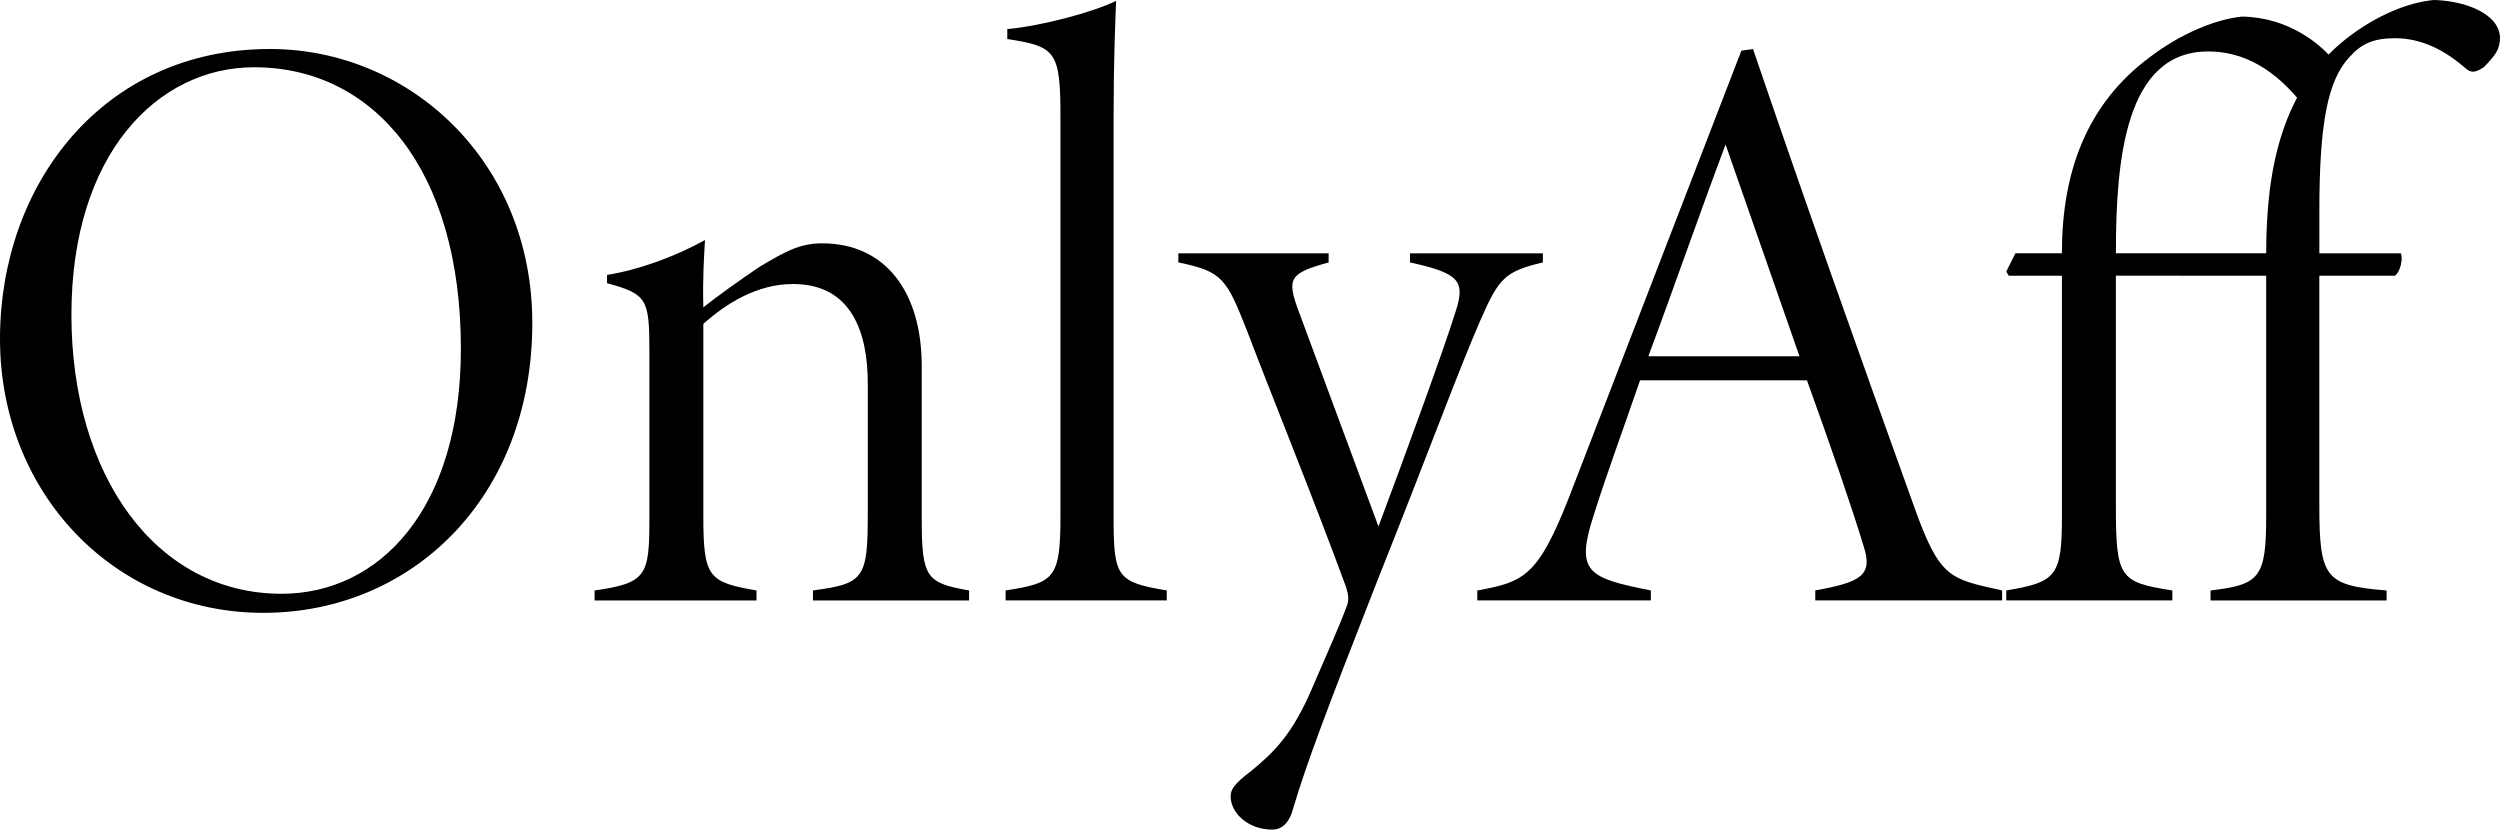 <?xml version="1.0" encoding="UTF-8"?>
<svg id="_Слой_2" data-name="Слой_2" xmlns="http://www.w3.org/2000/svg" viewBox="0 0 992.01 329.18">
  <g id="_Слой_1-2" data-name="Слой_1">
    <g>
      <path d="M107.09,19.44c55.36,0,104.13,44.48,104.13,108.74,0,69.2-47.78,115-106.76,115S0,195.73,0,134.44,40.86,19.44,107.09,19.44ZM100.83,26.69c-38.22,0-72.49,34.27-72.49,98.2s33.61,110.72,83.37,110.72c38.88,0,71.17-33.61,71.17-97.21,0-71.17-34.6-111.71-82.05-111.71Z"/>
      <path d="M322.59,238.24v-3.96c20.43-2.63,21.75-4.94,21.75-30.64v-51.4c0-20.1-6.26-39.54-29.66-39.54-14.17,0-26.36,7.58-35.59,15.82v76.78c0,24.05,2.31,25.7,21.09,29v3.96h-64.25v-3.96c20.76-2.96,21.75-5.93,21.75-28.67v-66.56c0-20.43-.99-22.41-16.81-26.69v-3.29c12.52-1.98,27.02-7.25,38.88-13.84-.33,5.93-.99,14.83-.66,26.69,6.26-4.94,14.17-10.54,22.41-16.15,9.56-5.6,15.49-9.23,24.71-9.23,25.04,0,39.54,19.11,39.54,48.77v60.96c0,23.07,1.98,25.04,18.78,28.01v3.96h-61.95Z"/>
      <path d="M399.04,238.24v-3.96c19.11-2.96,21.75-4.61,21.75-29V46.79c0-26.36-1.65-28.34-21.09-31.3v-3.95c14.17-1.32,34.6-6.92,43.17-11.21-.33,8.57-.99,23.73-.99,45.8v159.16c0,23.72,1.32,25.7,21.09,29v3.96h-63.92Z"/>
      <path d="M612.23,104.12c-15.16,3.62-17.46,6.26-24.71,22.74-9.56,22.08-18.12,46.13-41.85,105.78-19.77,50.41-27.35,70.85-32.29,87.32-1.65,6.59-4.61,9.23-8.57,9.23-9.56,0-16.48-6.59-16.48-13.18,0-2.64,1.32-4.94,7.91-9.89,9.23-7.58,16.48-14.5,24.38-32.95,6.92-16.15,10.87-24.71,13.51-31.96,1.32-2.96.99-4.94,0-8.24-13.18-35.92-29.99-77.11-39.21-101.49-8.24-20.76-9.56-23.72-27.35-27.35v-3.62h59.64v3.62c-15.49,4.29-16.8,6.26-11.86,19.44l31.63,85.34c9.89-26.36,25.7-69.53,30.64-85.34,3.95-12.19,1.32-15.16-18.12-19.44v-3.62h52.72v3.62Z"/>
      <path d="M720.31,238.24v-3.96c18.12-3.29,23.07-5.93,19.11-17.79-4.28-14.17-12.52-38.22-22.41-65.57h-66.23c-7.25,21.09-13.51,37.89-18.45,53.71-7.25,22.41-2.31,24.71,22.74,29.66v3.96h-68.87v-3.96c18.45-3.29,24.05-5.6,36.25-36.58l68.54-177.61,4.61-.66c20.43,59.97,41.85,120.27,63.92,181.56,10.21,28.67,14.17,28.67,34.93,33.28v3.96h-74.14ZM684.72,57.33c-10.54,28.01-20.43,56.68-30.65,84.03h59.97l-29.33-84.03Z"/>
      <path d="M839.59,109.4v90.95c0,29,1.32,30.64,22.41,33.94v3.96h-65.9v-3.96c19.77-3.29,22.08-5.6,22.08-29.33v-95.56h-21.09l-.99-1.65,3.62-7.25h18.45c0-31.3,9.23-58.98,35.26-78.1,12.19-9.23,26.03-14.83,36.25-15.82,19.11.33,31.3,11.53,35.59,16.48l-11.2,18.78c-7.91-9.88-19.77-21.42-37.89-21.42-32.95,0-36.58,43.17-36.58,80.07h30.64v8.9h-30.64ZM865.62,100.5h33.61c0-34.27,6.59-65.24,31.63-85.02,12.19-9.55,24.71-14.5,34.93-15.49,10.54.33,19.44,3.62,23.73,8.57,2.97,3.62,2.97,7.58,1.65,10.88-.66,1.98-3.62,5.27-5.6,7.25-2.64,1.65-4.61,2.64-6.92.66-7.91-6.92-17.13-12.19-28.34-12.19-8.57,0-13.51,2.31-18.12,7.58-8.57,9.23-11.86,26.36-11.86,60.96v16.81h32.29c.99,1.65,0,7.25-2.31,8.9h-29.99v90.95c0,29,2.31,31.96,26.69,33.94v3.96h-69.86v-3.96c19.44-2.31,22.08-4.94,22.08-29.33v-95.56h-33.61v-8.9Z"/>
    </g>
  </g>
</svg>